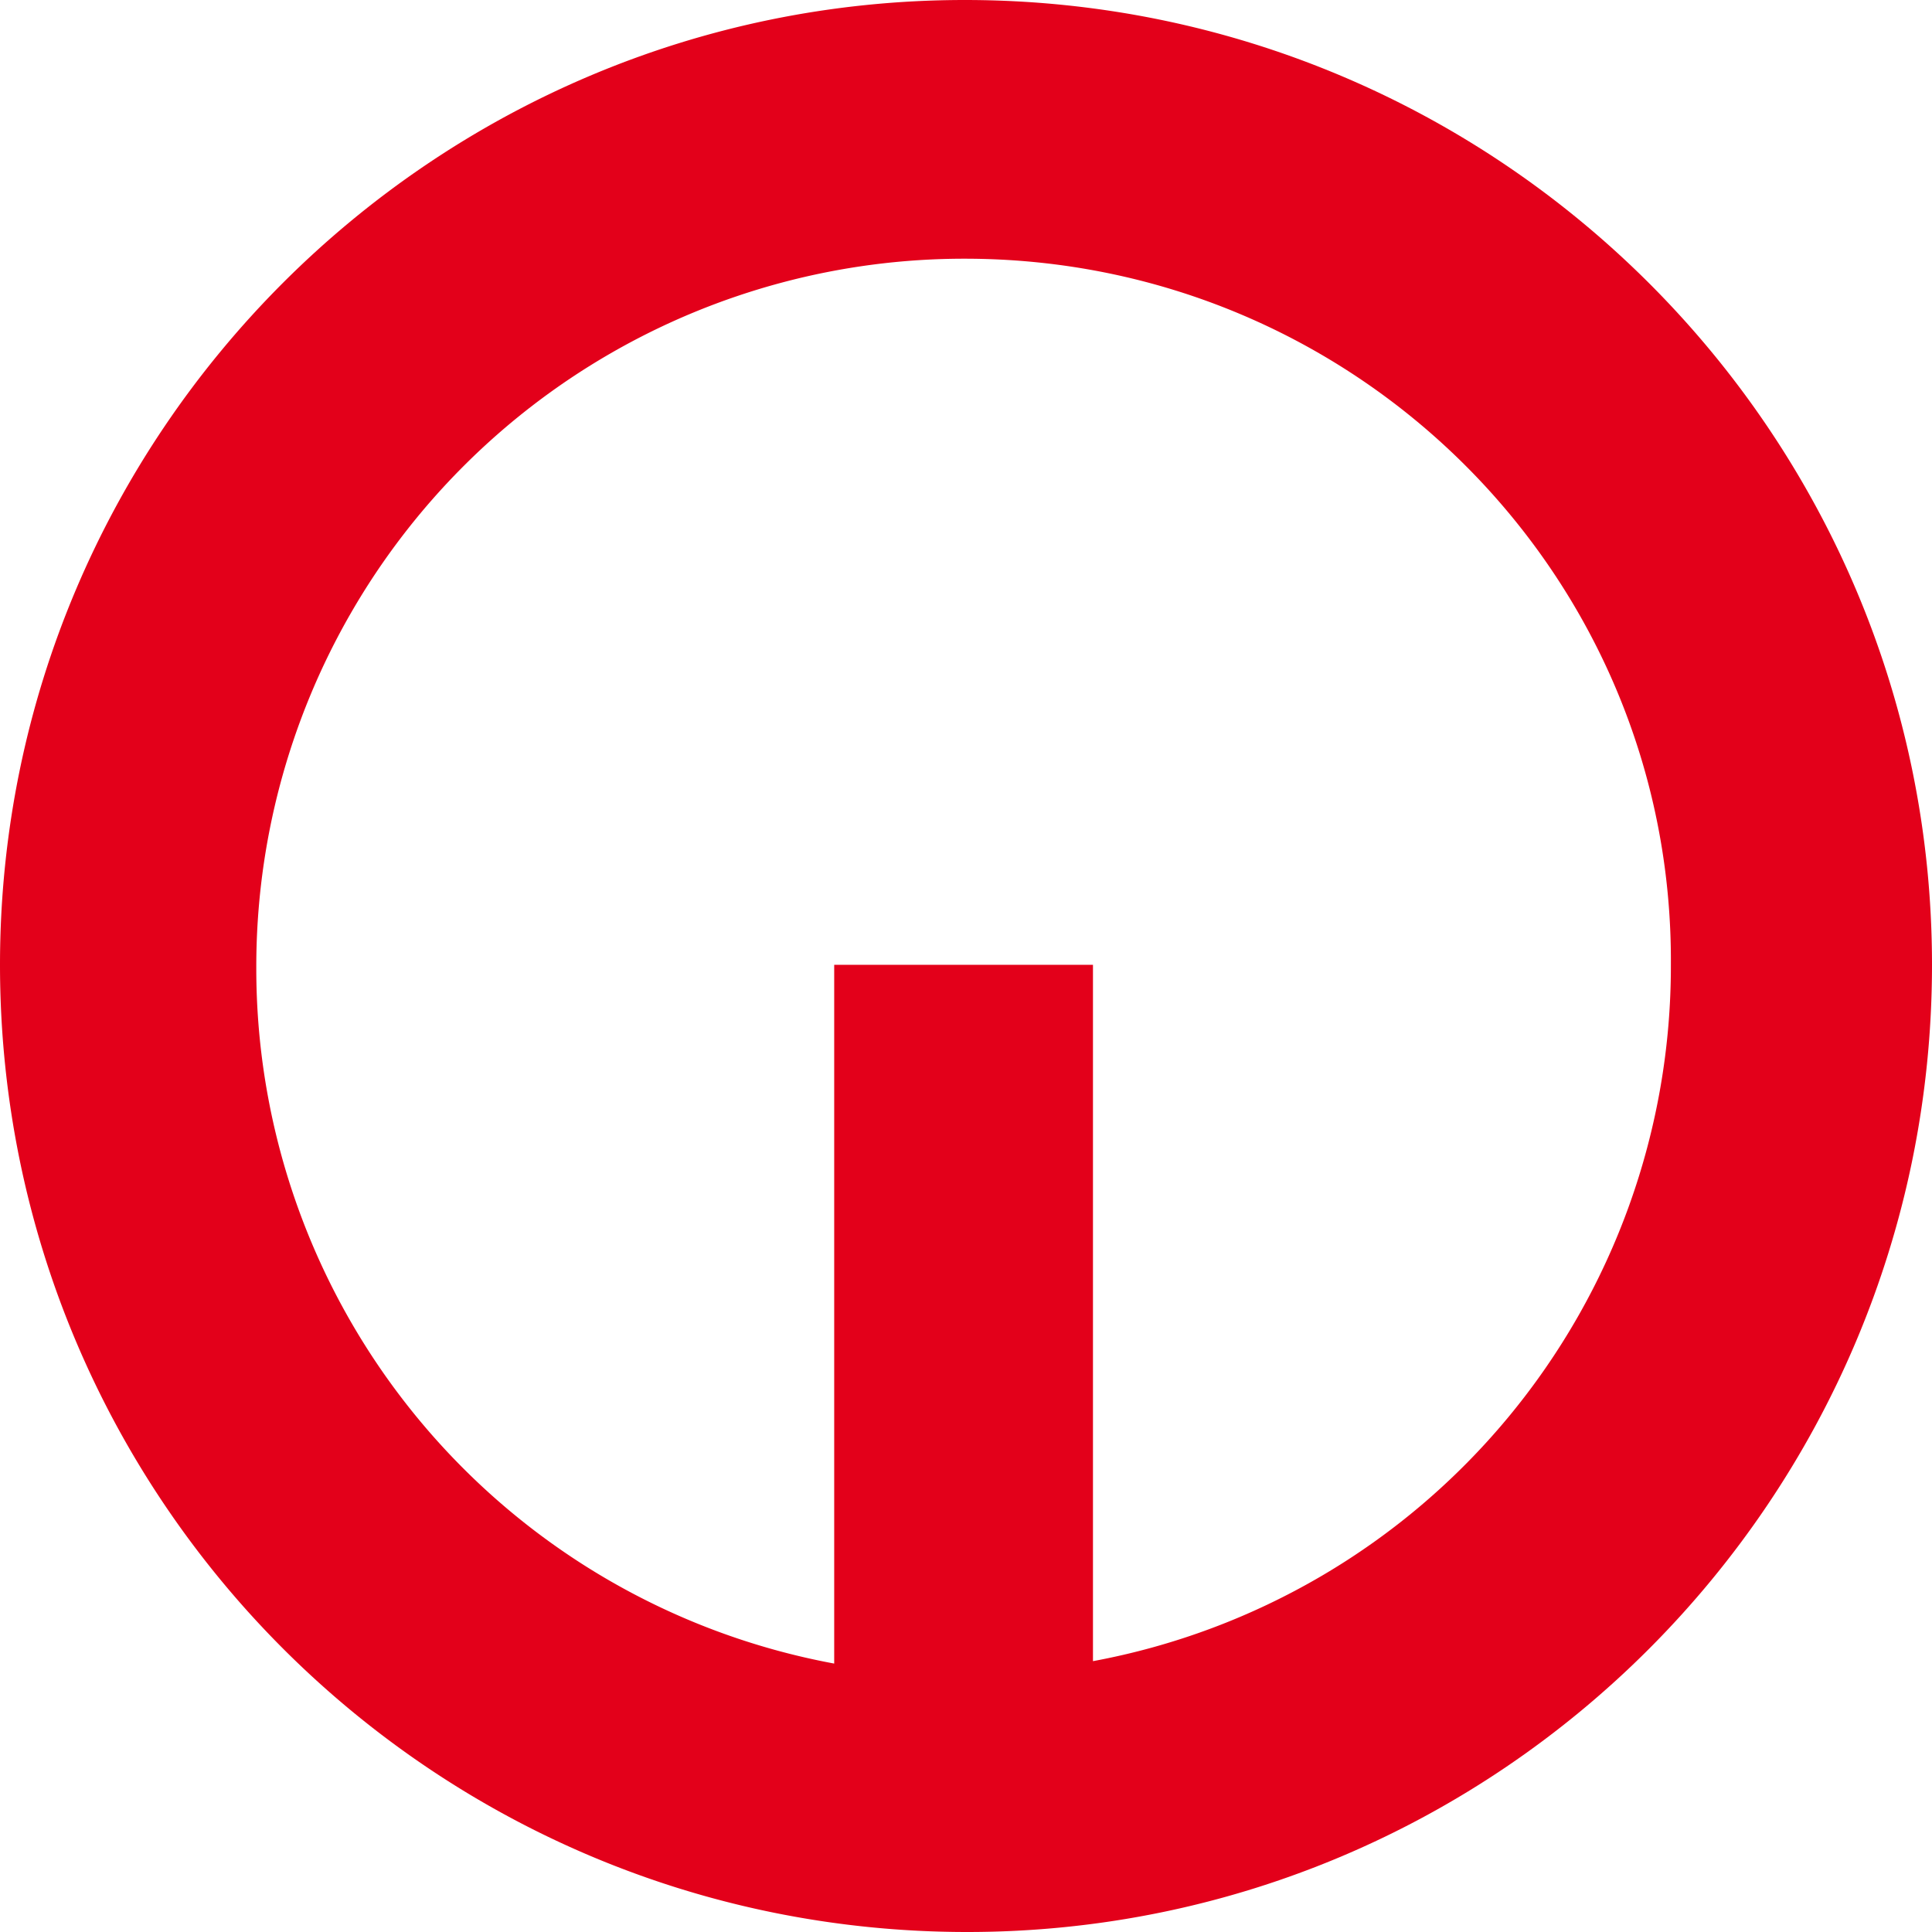 <svg xmlns="http://www.w3.org/2000/svg" width="32" height="32" fill="none"><path fill="#E3001A" d="M15.98 0C24.831 0 32 7.169 32 15.98 32 24.831 24.831 32 16.02 32 7.169 32 0 24.831 0 15.98 0 7.169 7.169 0 15.98 0Zm0 4.285A11.725 11.725 0 0 0 4.245 16.02a11.707 11.707 0 0 0 9.572 11.534V15.98h4.286v11.534a11.707 11.707 0 0 0 9.572-11.534c.04-6.448-5.207-11.695-11.695-11.695Z"/></svg>
